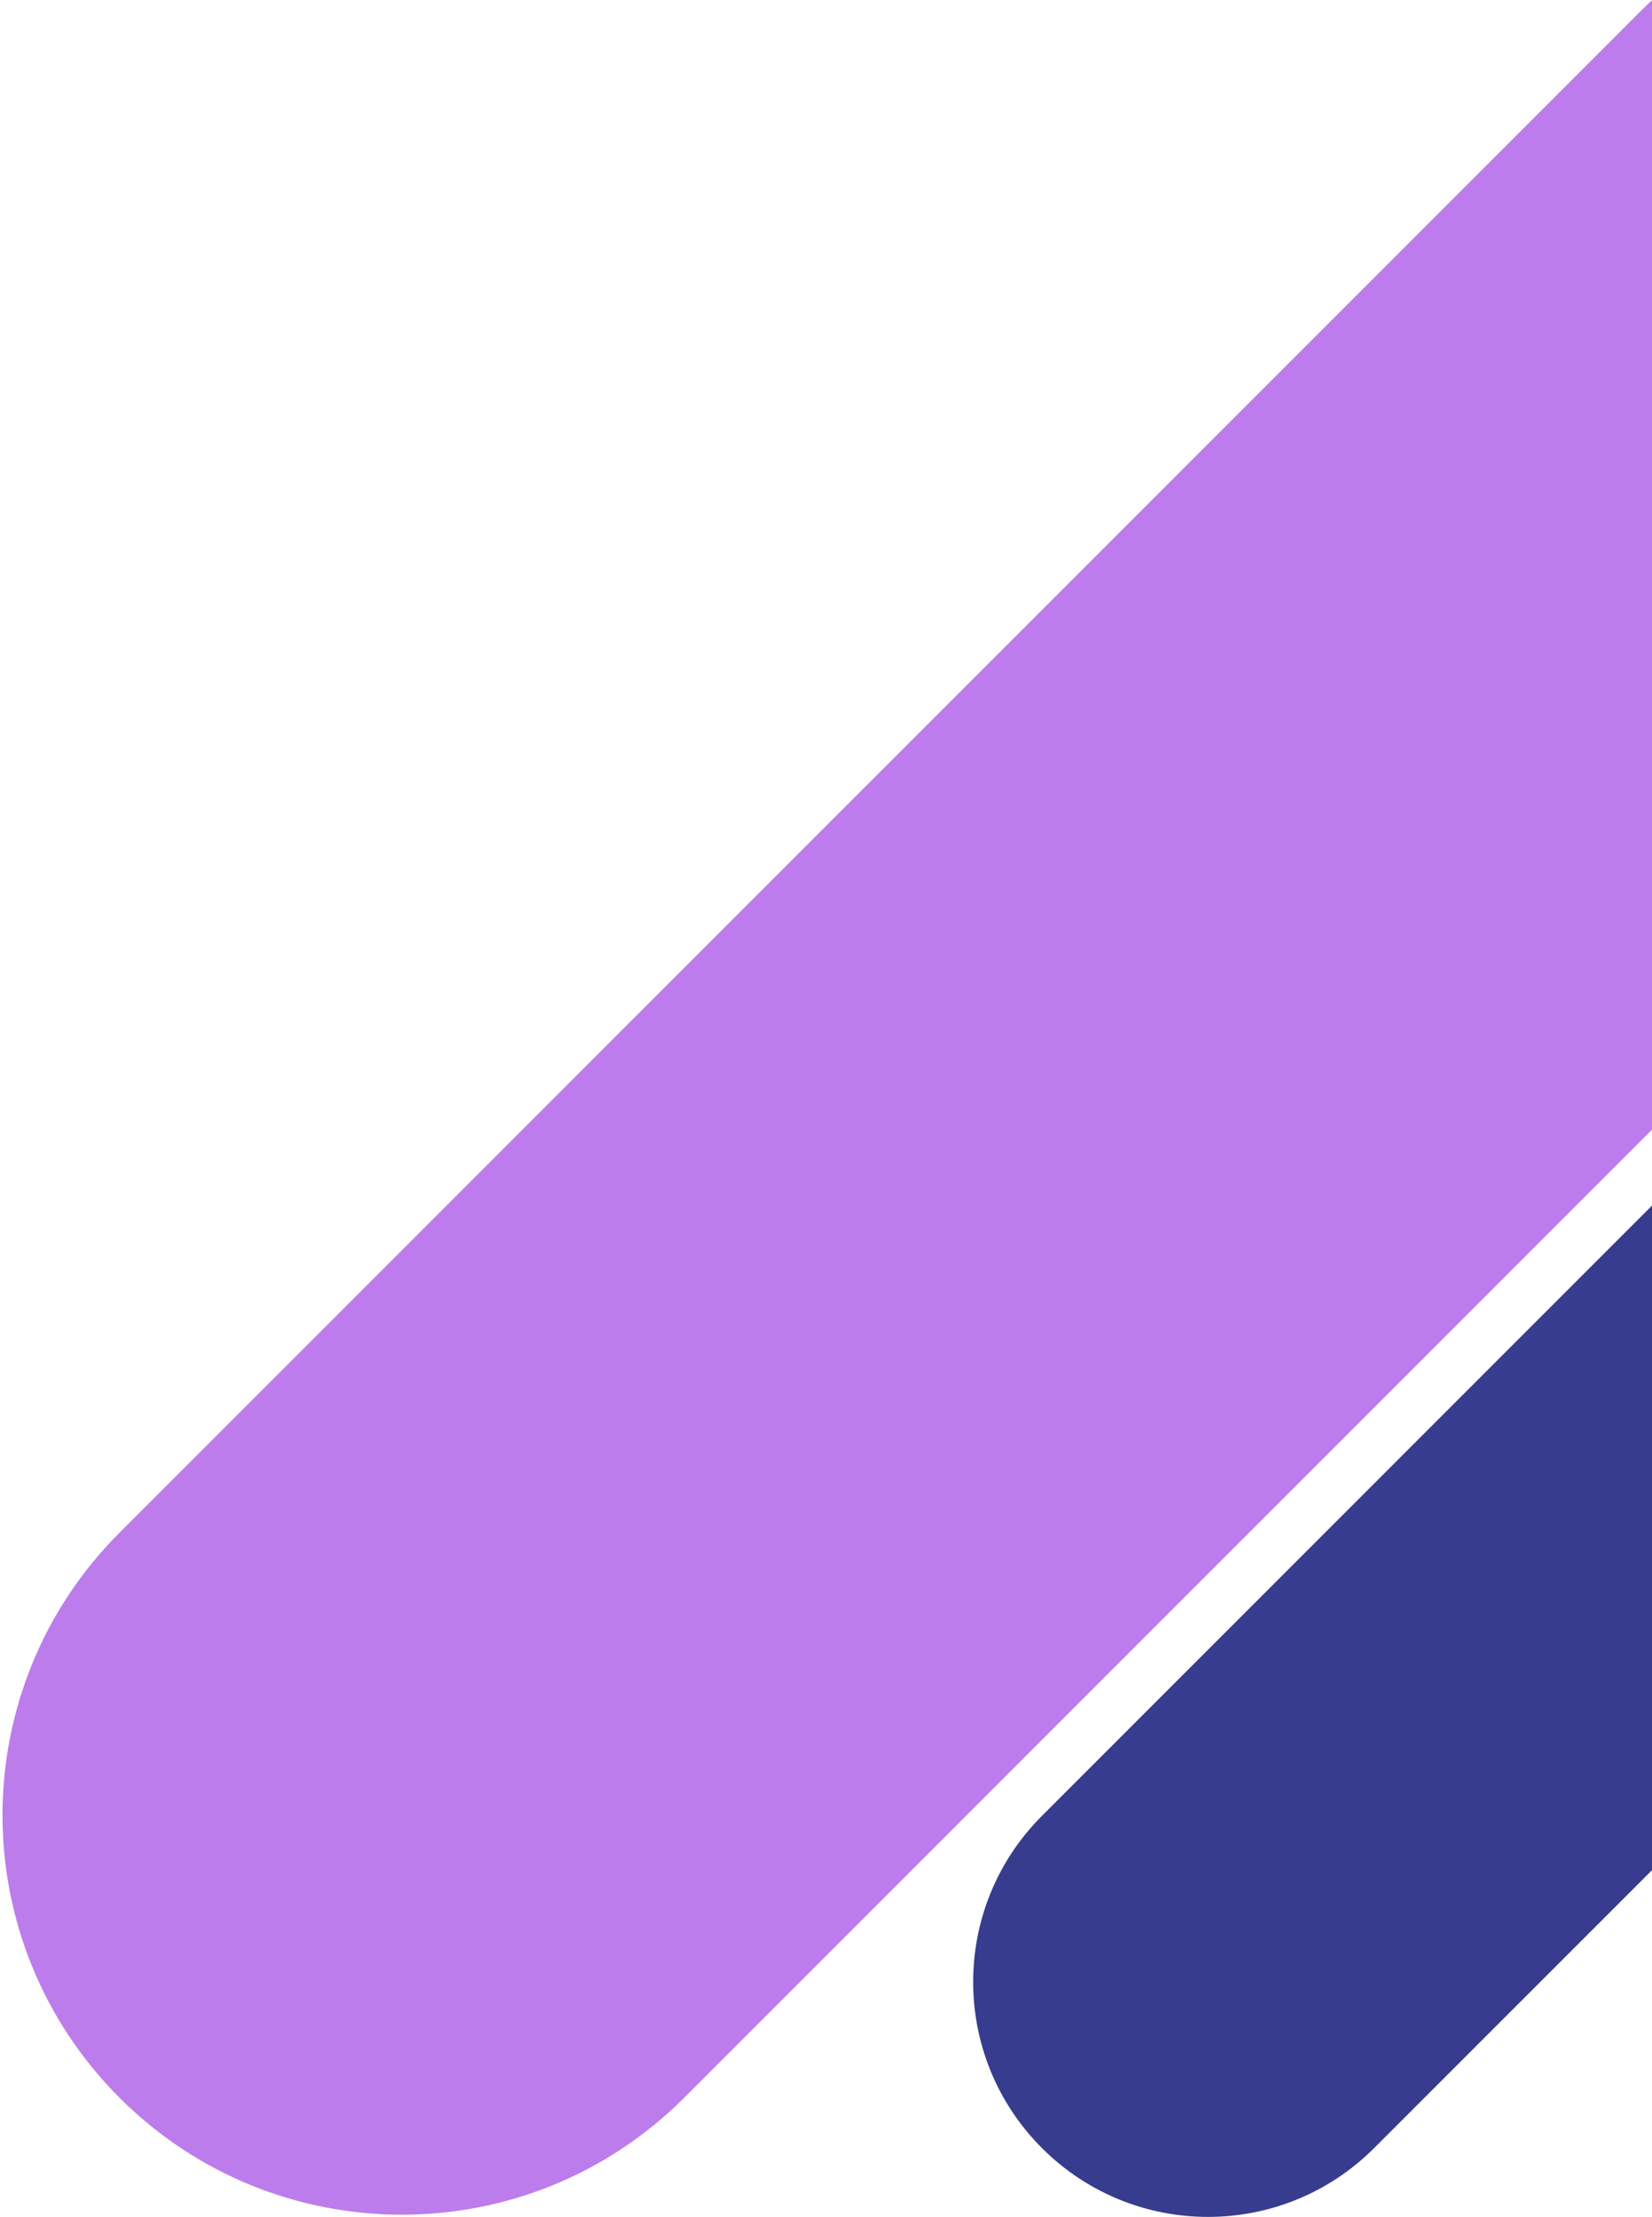 <?xml version="1.0" encoding="utf-8"?>
<!-- Generator: Adobe Illustrator 27.6.0, SVG Export Plug-In . SVG Version: 6.00 Build 0)  -->
<svg version="1.1" id="Layer_1" xmlns="http://www.w3.org/2000/svg" xmlns:xlink="http://www.w3.org/1999/xlink" x="0px" y="0px"
	 viewBox="0 0 678.9 910.8" style="enable-background:new 0 0 678.9 910.8;" xml:space="preserve">
<style type="text/css">
	.st0{fill:#BD7CEC;}
	.st1{fill:#373C8F;}
</style>
<path class="st0" d="M673.9,4.9c64.1-64.1,168-64.1,232.1,0c64.1,64.1,64.1,168,0,232.1L281.2,861.8c-64.1,64.1-168,64.1-232.1,0
	c-64.1-64.1-64.1-168,0-232.1L673.9,4.9z"/>
<path class="st1" d="M932.3,378.5L932.3,378.5c37.7,37.7,37.7,98.8,0,136.5L564.7,882.5c-37.7,37.7-98.8,37.7-136.5,0l0,0
	c-37.7-37.7-37.7-98.8,0-136.5l367.5-367.5C833.4,340.8,894.6,340.8,932.3,378.5z"/>
</svg>
